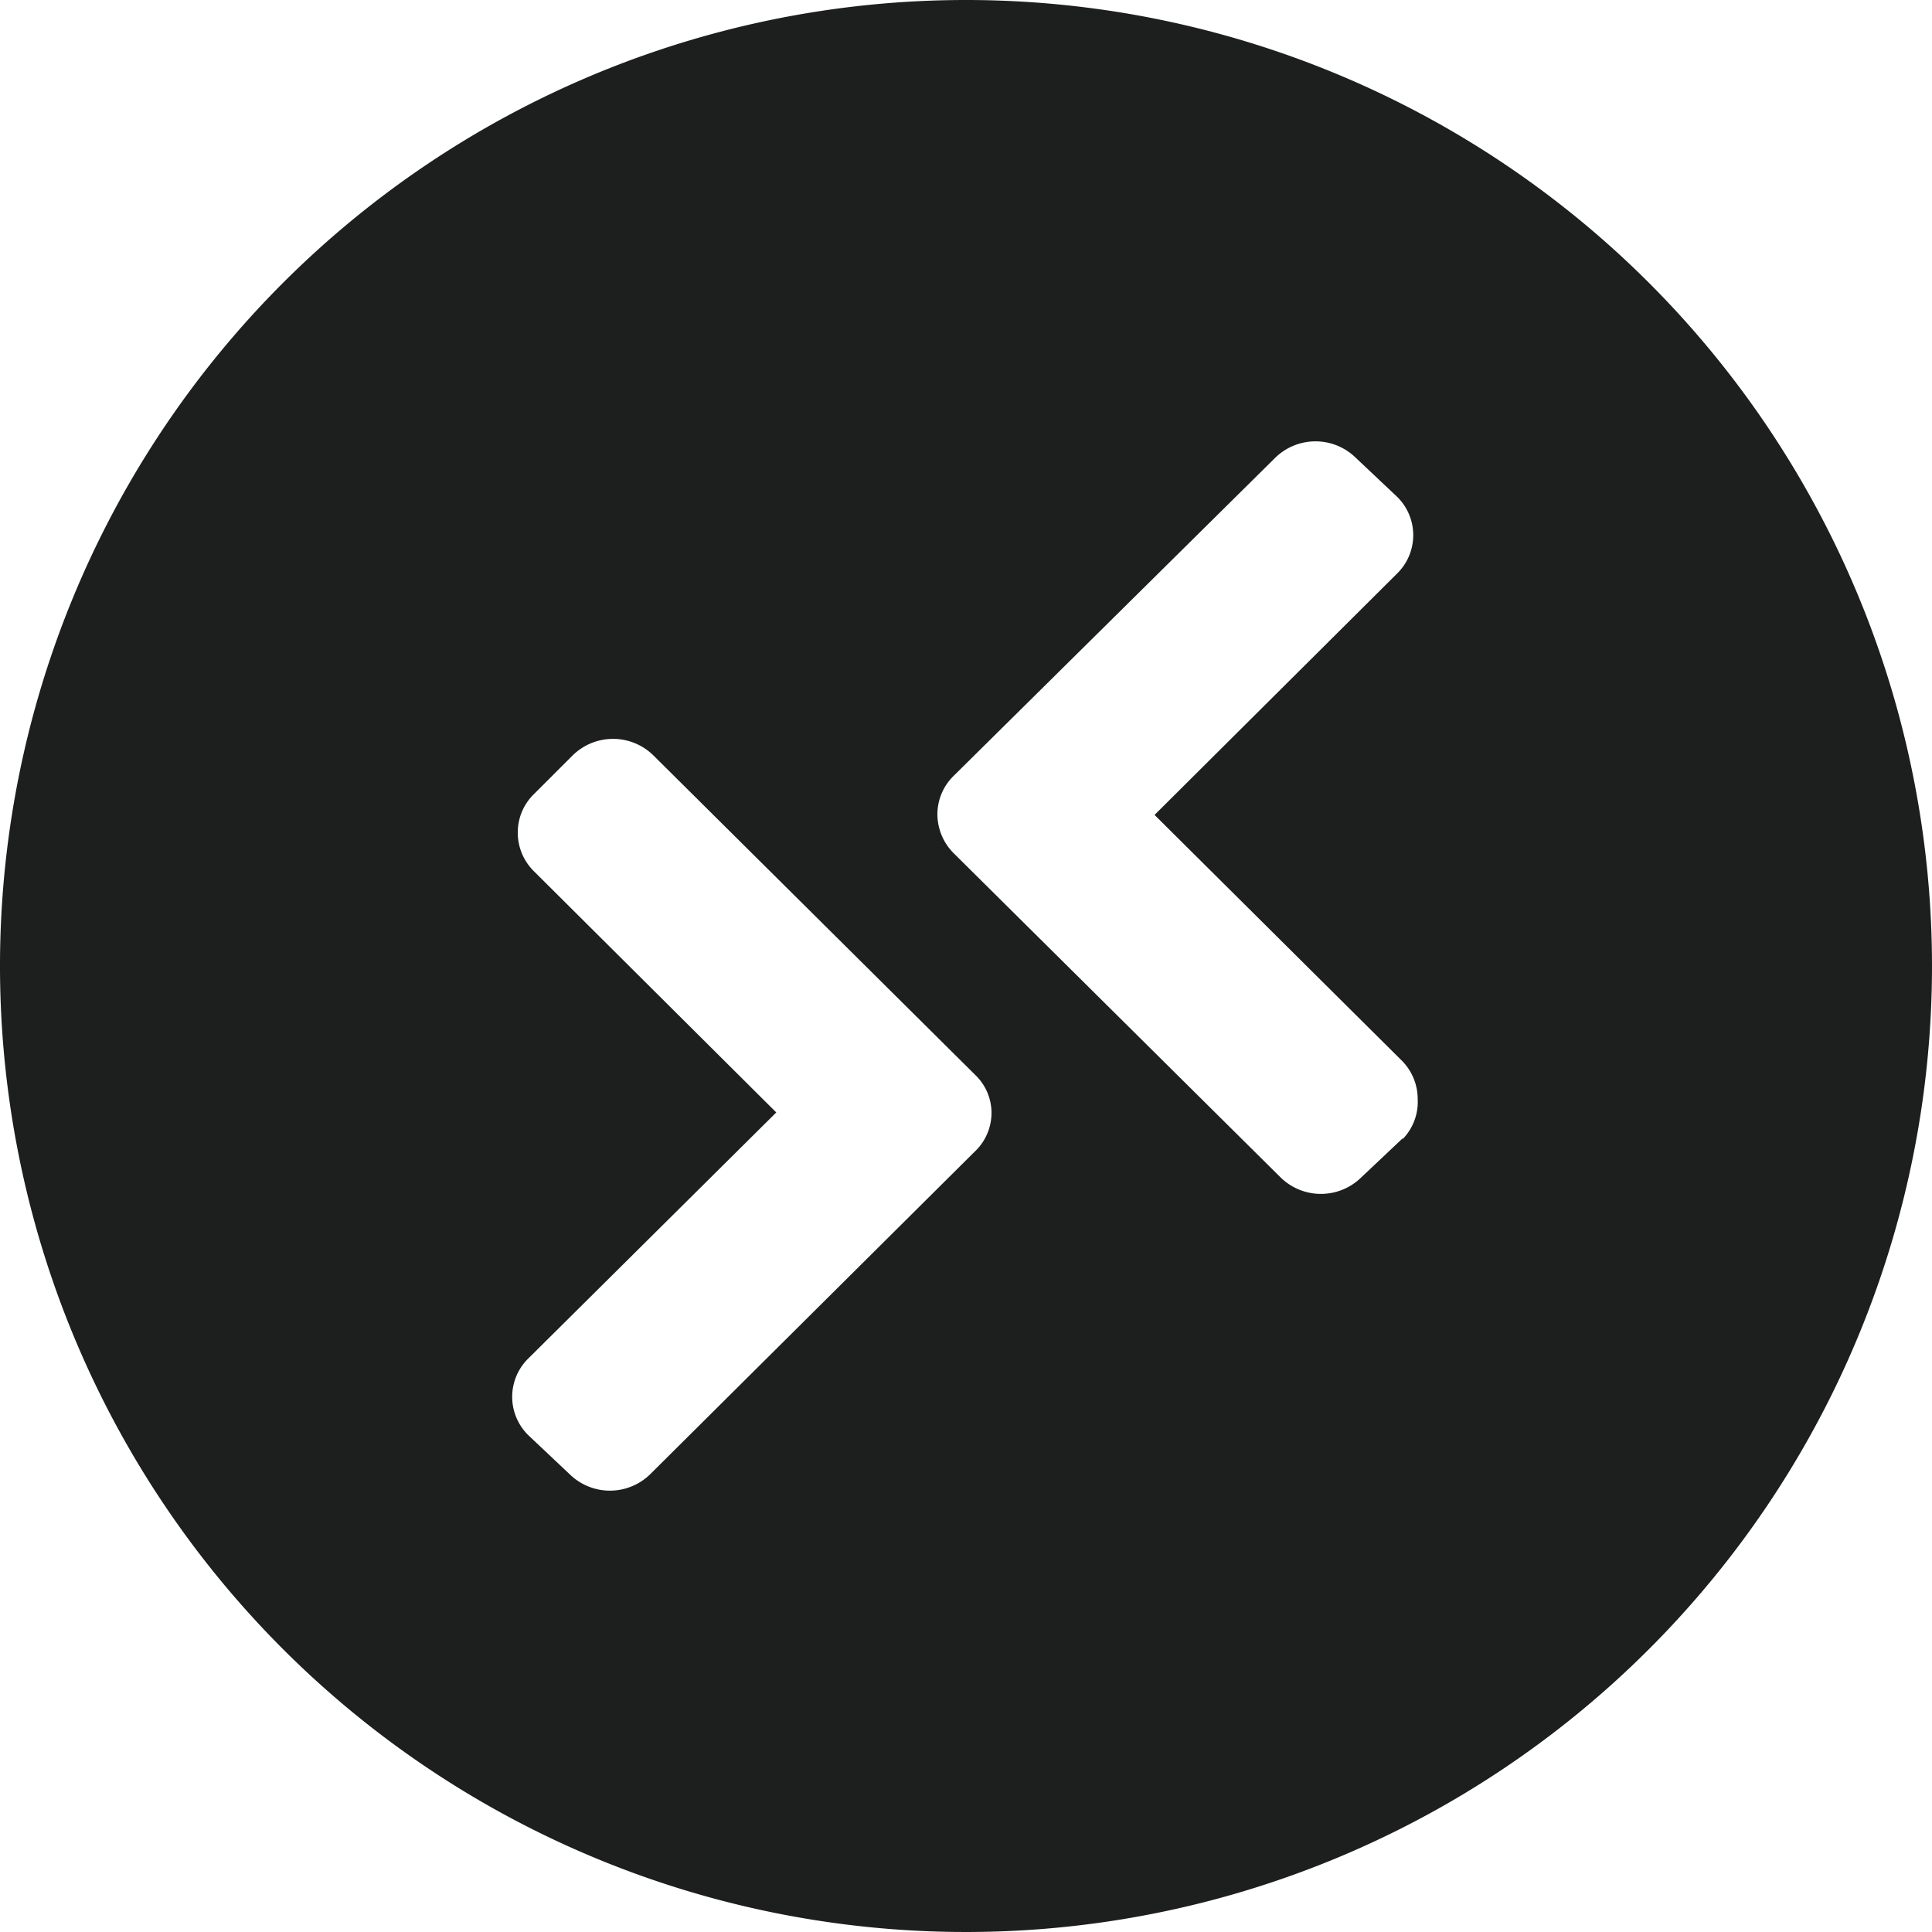 <svg id="Layer_1" data-name="Layer 1" xmlns="http://www.w3.org/2000/svg" viewBox="0 0 50 50"><defs><style>.cls-1{fill:#1d1e1e;}</style></defs><path class="cls-1" d="M25,0A25,25,0,1,0,50,25,25,25,0,0,0,25,0Zm.29,29.74-8.46,8.41a1.49,1.49,0,0,1-2.09,0l-1.06-1,0,0a1.39,1.39,0,0,1,0-2l6.41-6.36-6.27-6.24a1.4,1.4,0,0,1-.42-1,1.38,1.38,0,0,1,.42-1l1-1a1.49,1.49,0,0,1,2.09,0l8.33,8.27a1.36,1.36,0,0,1,.42,1A1.38,1.38,0,0,1,25.29,29.74Zm11-.27-1.06,1a1.49,1.49,0,0,1-2.09,0l-8.47-8.4a1.43,1.43,0,0,1-.41-1,1.39,1.39,0,0,1,.43-1L33,11.85a1.49,1.49,0,0,1,2.09,0l1.06,1a1.39,1.39,0,0,1,0,2l-6.27,6.24,6.4,6.36a1.41,1.41,0,0,1,.41,1A1.38,1.38,0,0,1,36.31,29.47Z"/></svg>